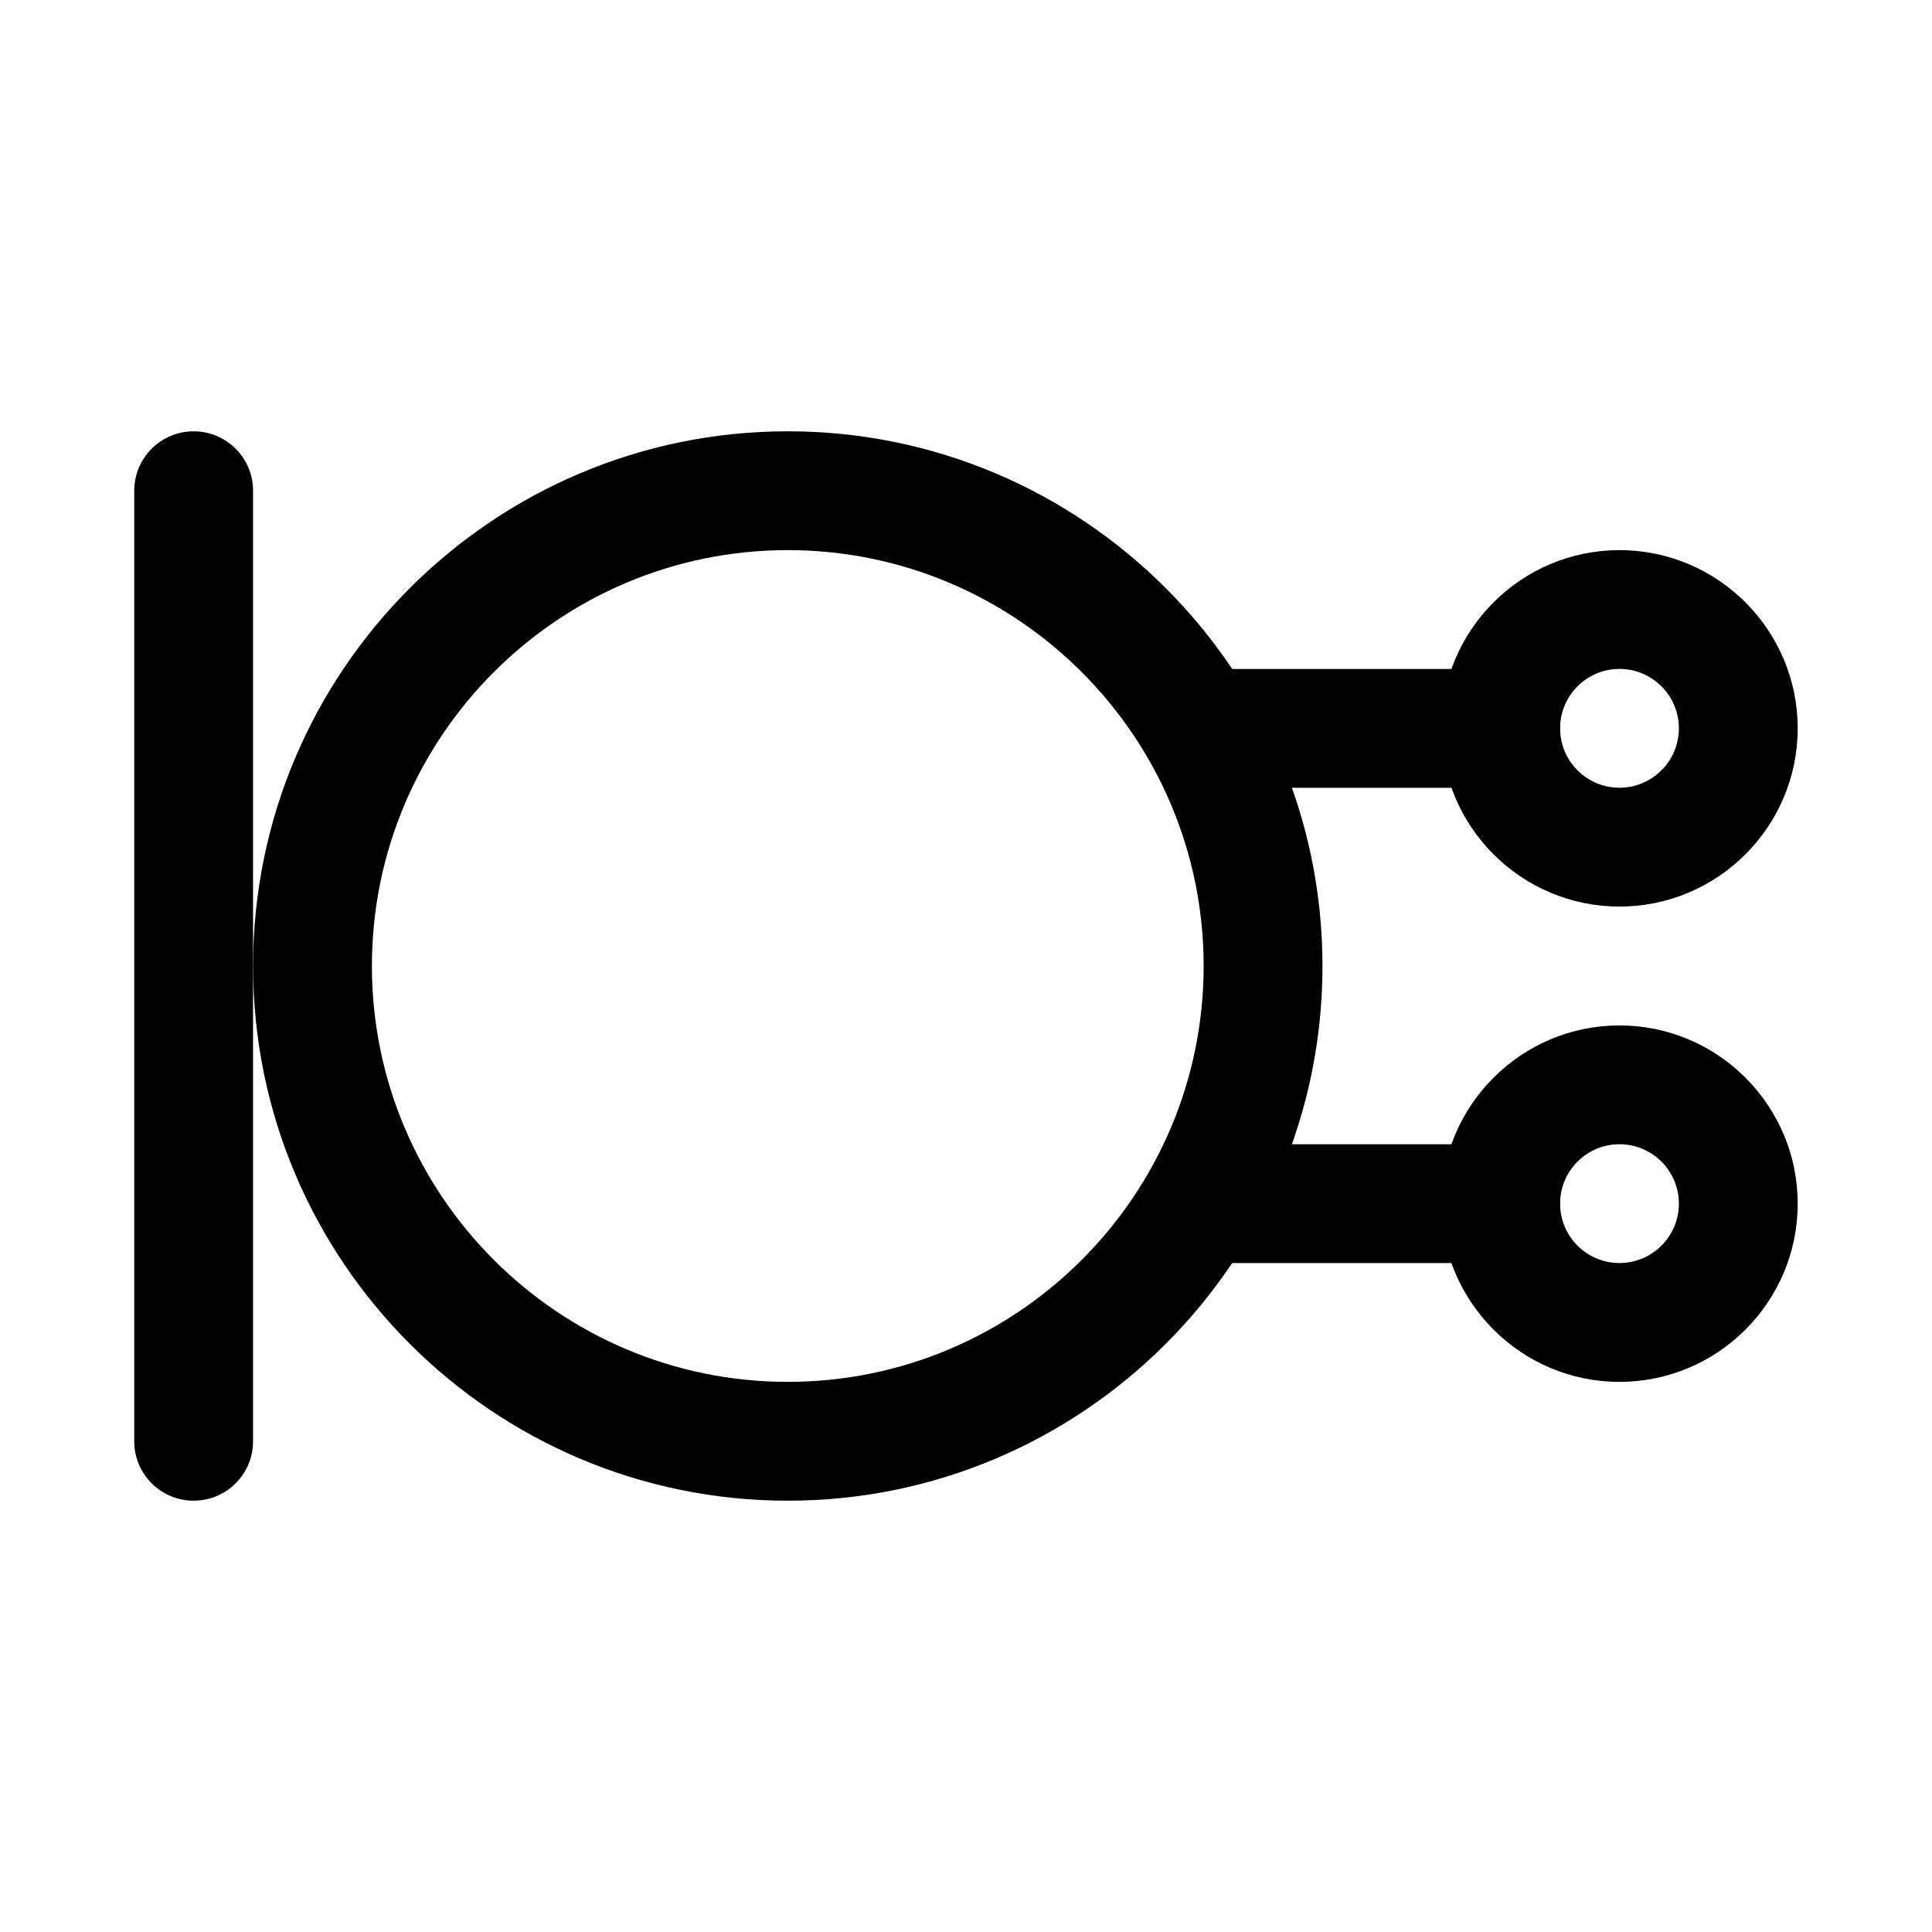 <?xml version="1.0" encoding="UTF-8"?>
<!-- Uploaded to: SVG Repo, www.svgrepo.com, Generator: SVG Repo Mixer Tools -->
<svg fill="#000000" width="800px" height="800px" version="1.1" viewBox="144 144 512 512" xmlns="http://www.w3.org/2000/svg">
 <g>
  <path d="m573.18 384.25c-26.047 0-47.23-21.188-47.23-47.23 0-26.047 21.188-47.23 47.23-47.23 26.047 0 47.23 21.188 47.23 47.23 0 26.043-21.188 47.23-47.23 47.23zm0-62.977c-8.688 0-15.742 7.062-15.742 15.742 0 8.68 7.055 15.742 15.742 15.742s15.742-7.062 15.742-15.742c0-8.676-7.055-15.742-15.742-15.742z"/>
  <path d="m541.7 352.77h-78.719c-8.703 0-15.742-7.051-15.742-15.742 0-8.695 7.043-15.742 15.742-15.742h78.719c8.703 0 15.742 7.051 15.742 15.742 0 8.691-7.039 15.742-15.742 15.742z"/>
  <path d="m573.18 510.21c-26.047 0-47.23-21.188-47.23-47.23 0-26.047 21.188-47.23 47.23-47.23 26.047 0 47.23 21.188 47.23 47.23 0 26.043-21.188 47.23-47.23 47.23zm0-62.977c-8.688 0-15.742 7.062-15.742 15.742 0 8.68 7.055 15.742 15.742 15.742s15.742-7.062 15.742-15.742c0-8.676-7.055-15.742-15.742-15.742z"/>
  <path d="m541.7 478.72h-78.719c-8.703 0-15.742-7.051-15.742-15.742 0-8.695 7.043-15.742 15.742-15.742h78.719c8.703 0 15.742 7.051 15.742 15.742 0 8.691-7.039 15.742-15.742 15.742z"/>
  <path d="m352.77 541.7c-78.137 0-141.7-63.566-141.7-141.7s63.559-141.7 141.7-141.7 141.7 63.566 141.7 141.7c0 78.125-63.559 141.7-141.7 141.7zm0-251.91c-60.762 0-110.21 49.438-110.21 110.21 0 60.77 49.445 110.21 110.21 110.21s110.21-49.438 110.21-110.21c0.004-60.77-49.445-110.21-110.21-110.21z"/>
  <path d="m195.32 541.7c-8.703 0-15.742-7.051-15.742-15.742v-251.91c0-8.695 7.043-15.742 15.742-15.742 8.703 0 15.742 7.051 15.742 15.742v251.91c0.004 8.691-7.039 15.742-15.742 15.742z"/>
 </g>
</svg>